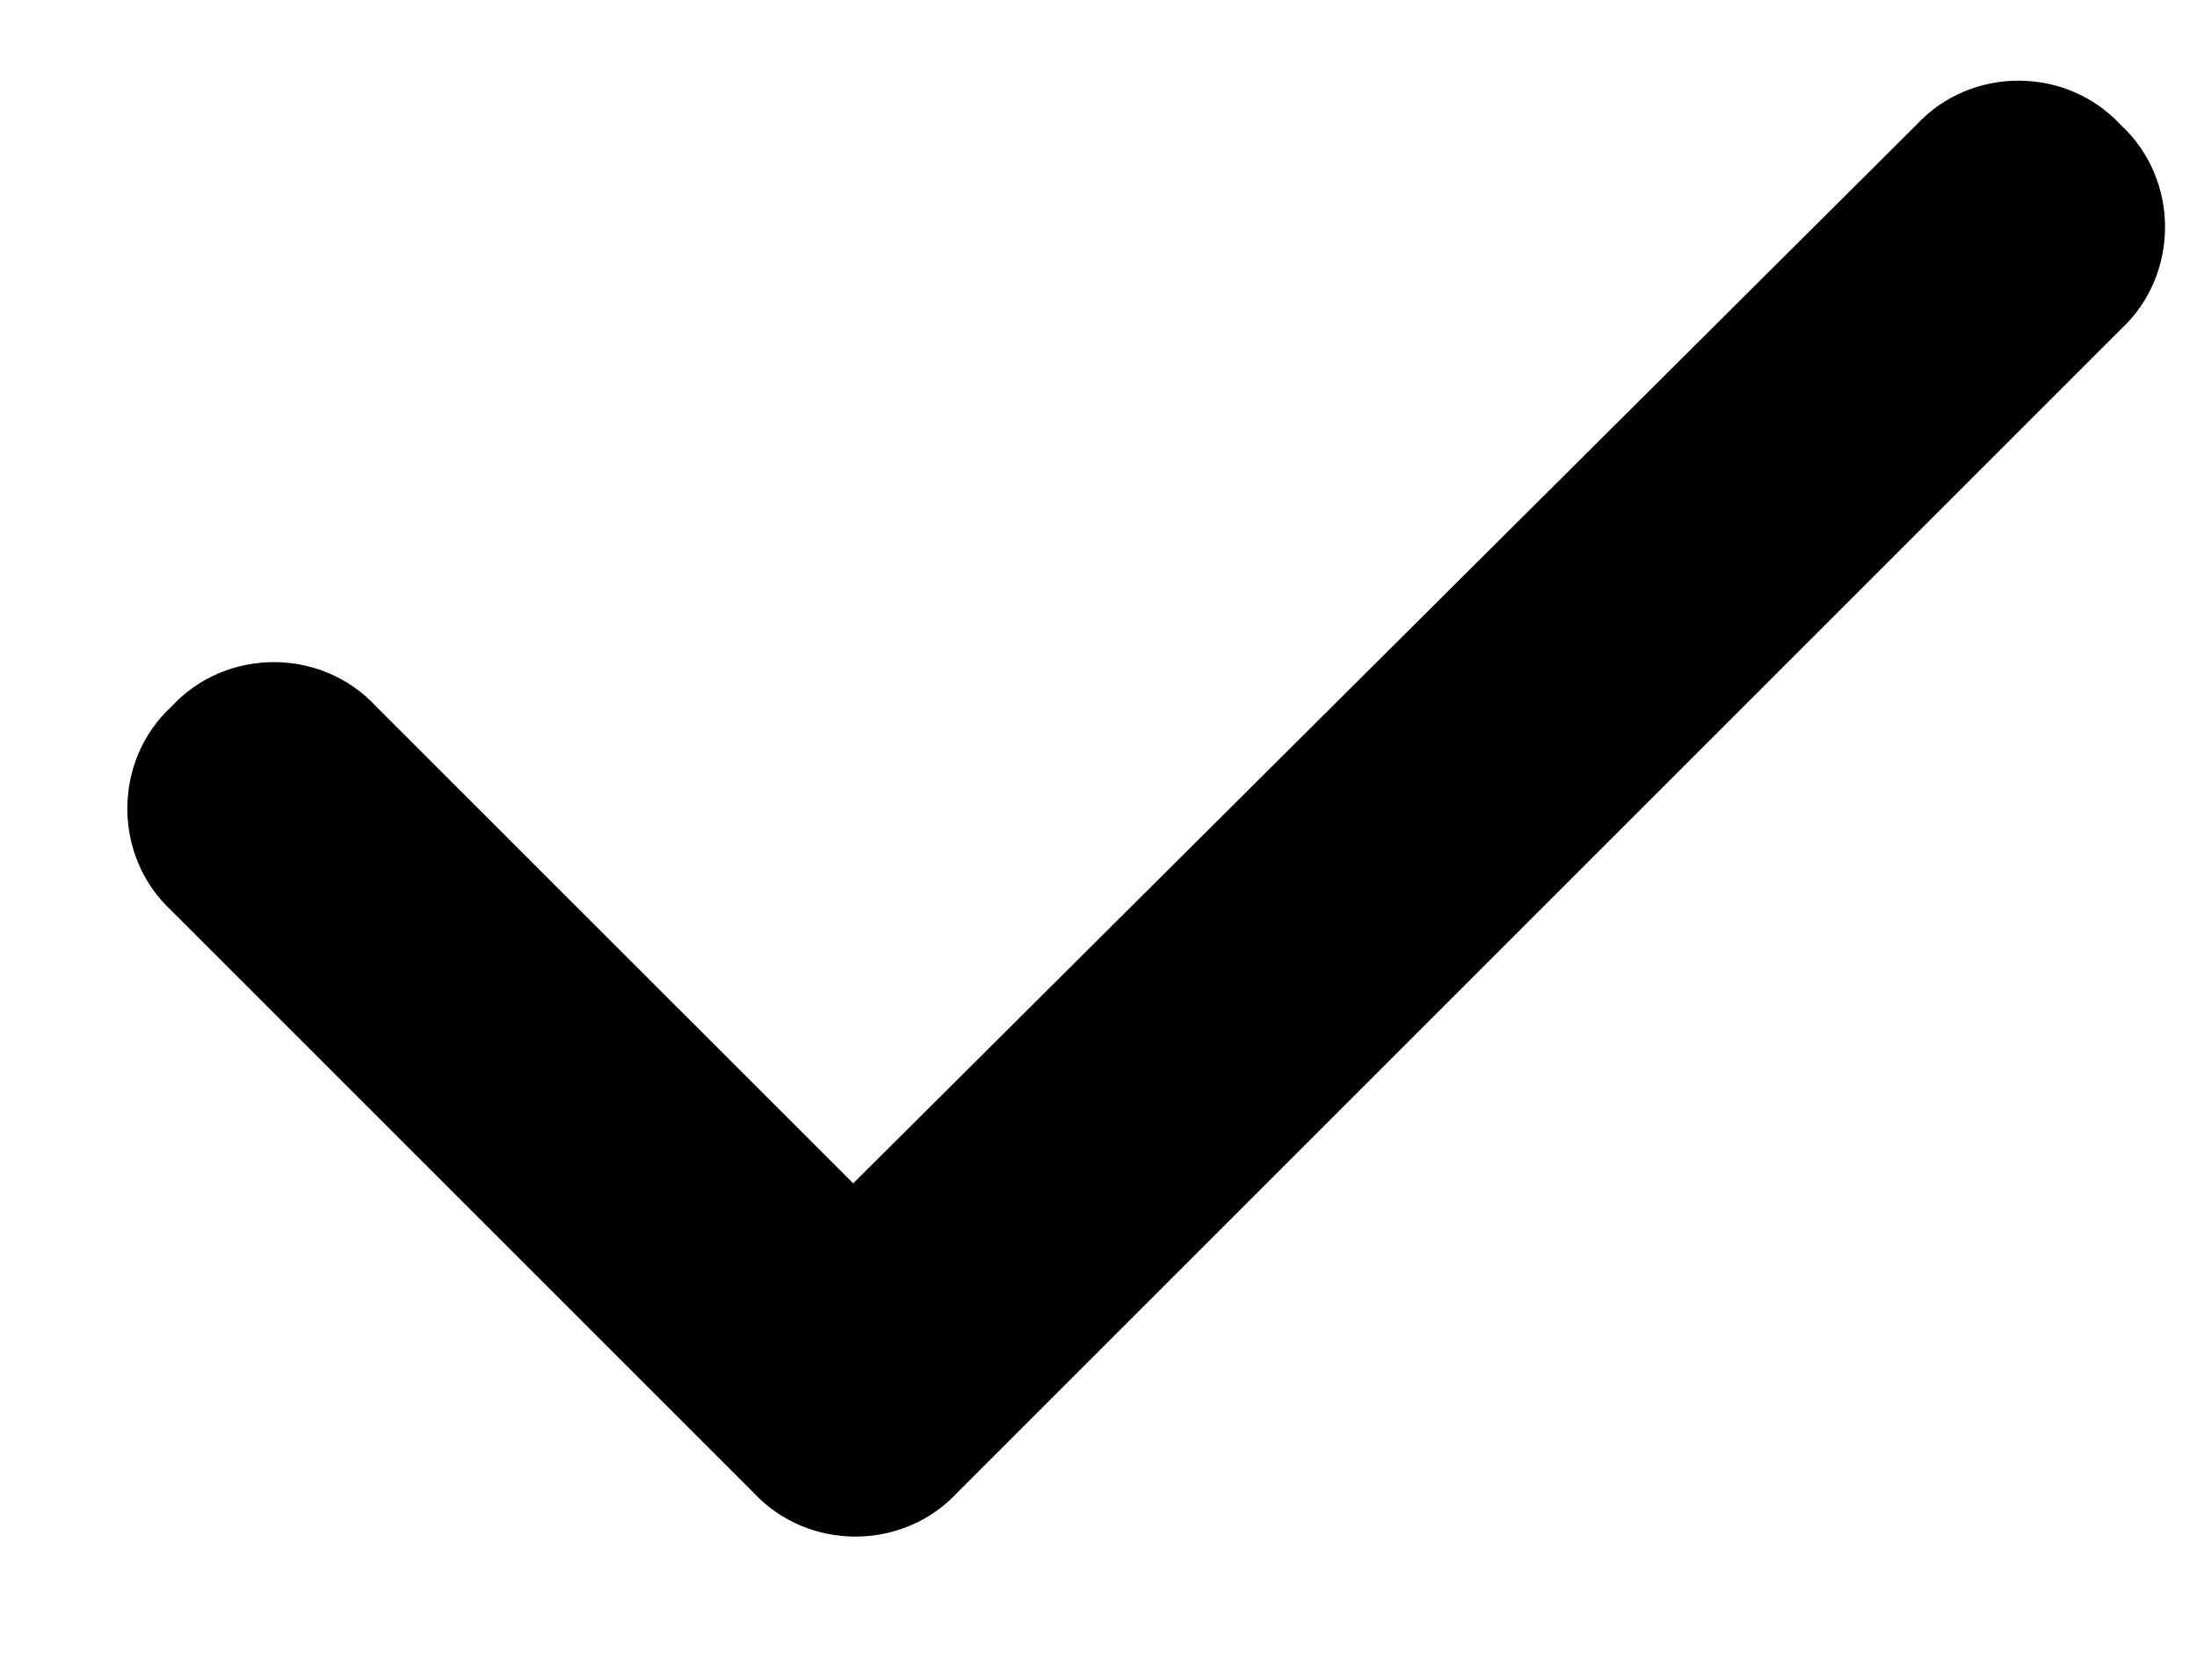 <?xml version="1.0" encoding="UTF-8"?> <svg xmlns="http://www.w3.org/2000/svg" width="17" height="13" viewBox="0 0 17 13" fill="none"><path d="M16.41 0.967C16.867 1.388 16.867 2.127 16.41 2.549L7.41 11.549C6.988 12.006 6.25 12.006 5.828 11.549L1.328 7.049C0.871 6.627 0.871 5.888 1.328 5.467C1.75 5.01 2.488 5.01 2.91 5.467L6.602 9.158L14.828 0.967C15.25 0.51 15.988 0.51 16.41 0.967Z" fill="black"></path></svg> 